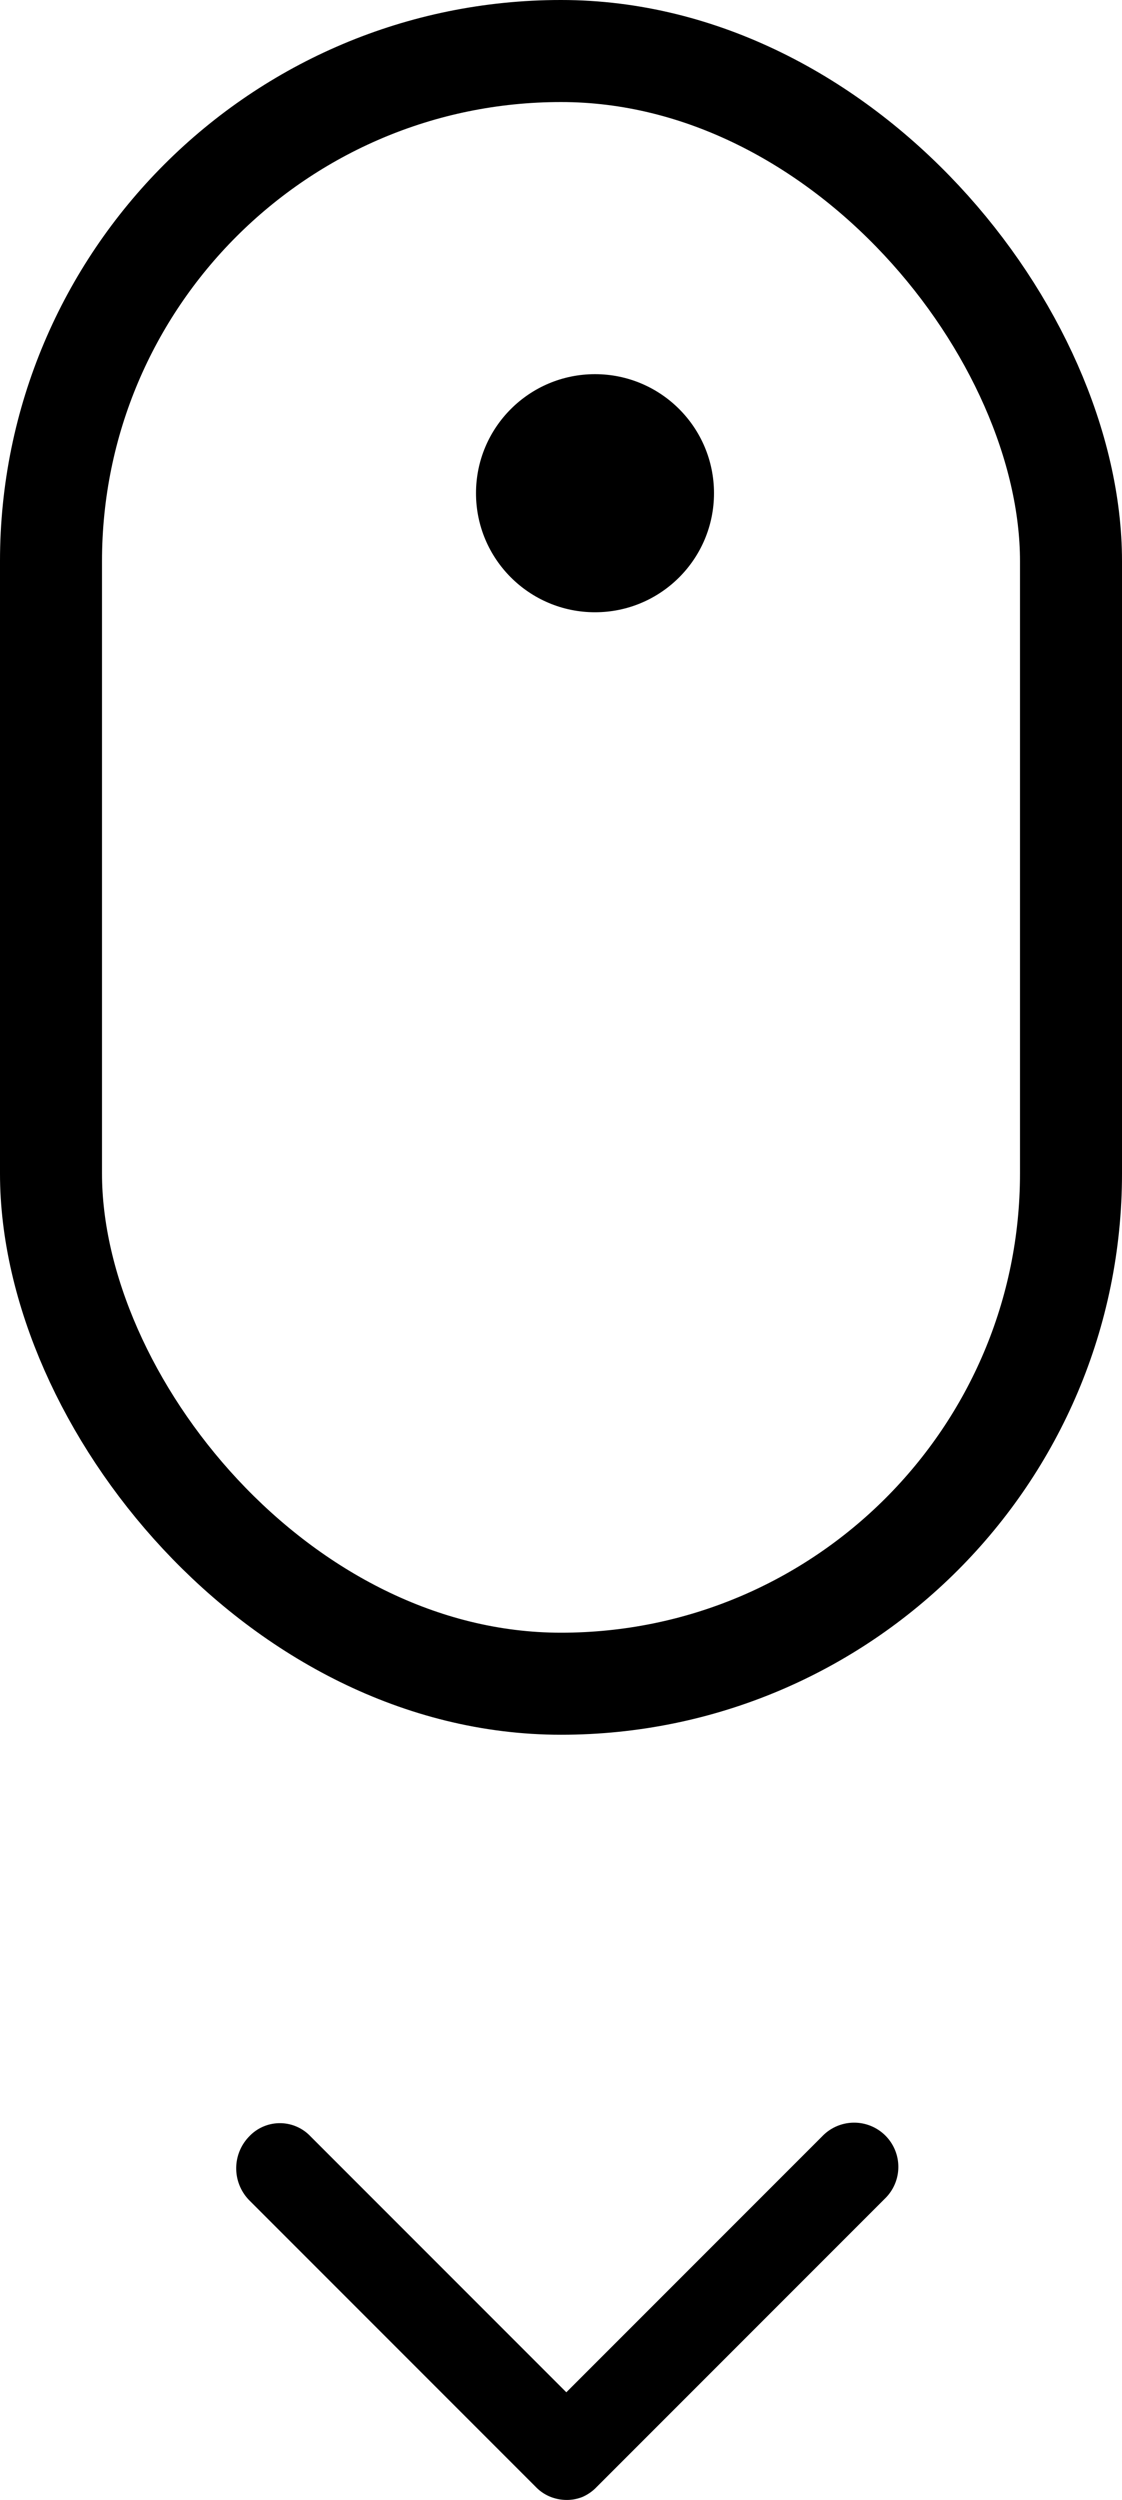 <svg xmlns="http://www.w3.org/2000/svg" width="33" height="73.496" viewBox="0 0 33 73.496">
  <g id="scroll_icon_B" data-name="scroll icon B" transform="translate(-50 -908.053)">
    <g id="scroll_icon" data-name="scroll icon" transform="translate(50 908.053)">
      <g id="Rectangle_2" data-name="Rectangle 2" fill="none" stroke="#000" stroke-width="3">
        <rect width="33" height="51" rx="16.5" stroke="none"/>
        <rect x="1.5" y="1.5" width="30" height="48" rx="15" fill="none"/>
      </g>
      <circle id="Ellipse_2" data-name="Ellipse 2" cx="3.5" cy="3.5" r="3.5" transform="translate(14 11)"/>
      <path id="keyboard_arrow_down_FILL0_wght400_GRAD0_opsz48" d="M22.355,28.324a1.313,1.313,0,0,1-.449-.086,1.239,1.239,0,0,1-.449-.3l-8.423-8.423a1.342,1.342,0,0,1,0-1.881,1.24,1.24,0,0,1,1.8,0l7.525,7.525,7.525-7.525a1.3,1.3,0,1,1,1.838,1.838l-8.466,8.466a1.3,1.3,0,0,1-.428.3A1.255,1.255,0,0,1,22.355,28.324Z" transform="translate(-5.702 45.172)"/>
    </g>
  </g>
</svg>
